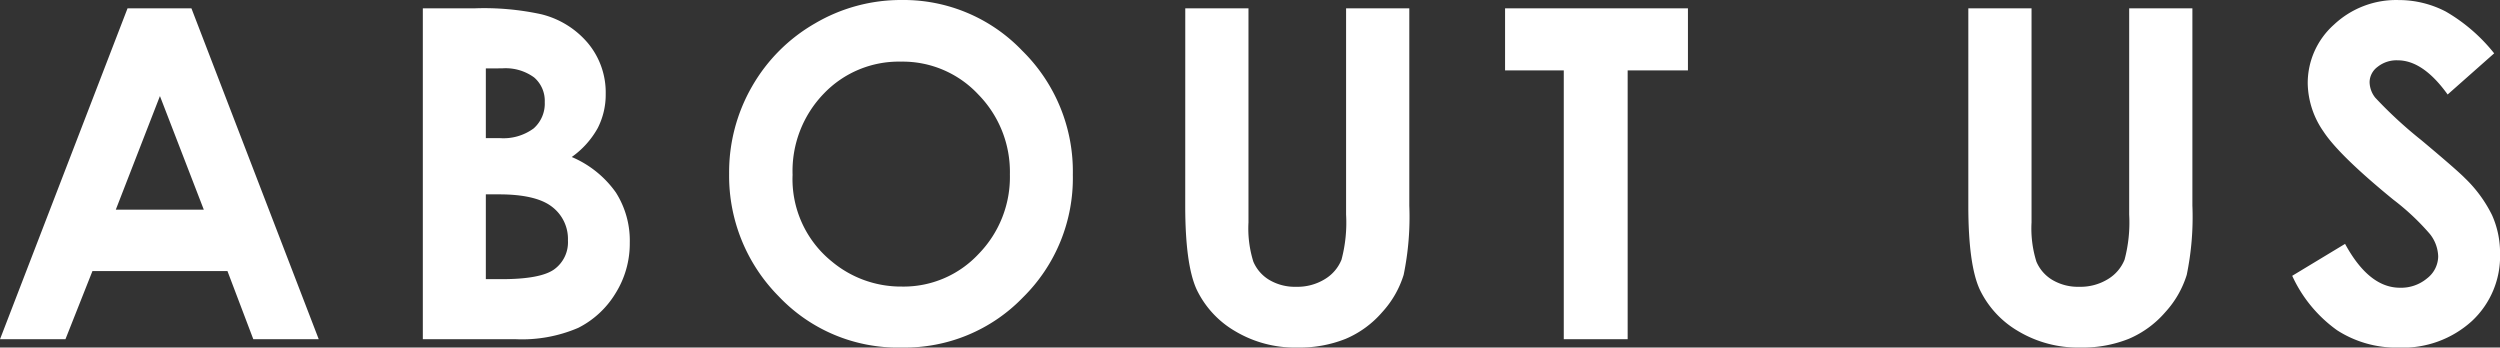 <svg xmlns="http://www.w3.org/2000/svg" width="309.482" height="43.021" viewBox="0 0 309.482 43.021">
  <rect x="0" y="0" width="309.482" height="43.021" fill="#333333" stroke="none"/>
  <path id="パス_332" data-name="パス 332" d="M17.153-40.96h7.908L40.821,0h-8.1l-3.2-8.437H12.809L9.467,0h-8.1Zm4.01,10.86L15.7-16.039H26.592ZM53.707,0V-40.96h6.432a33.29,33.29,0,0,1,8.187.724,10.959,10.959,0,0,1,5.848,3.62,9.526,9.526,0,0,1,2.172,6.237,9.09,9.09,0,0,1-.989,4.246,10.805,10.805,0,0,1-3.216,3.578A12.816,12.816,0,0,1,77.6-18.169a11.087,11.087,0,0,1,1.726,6.223,11.6,11.6,0,0,1-1.782,6.293,11.384,11.384,0,0,1-4.594,4.246A17.634,17.634,0,0,1,65.179,0Zm7.8-33.526v8.632h1.7a6.3,6.3,0,0,0,4.219-1.2A4.093,4.093,0,0,0,68.8-29.349,3.818,3.818,0,0,0,67.49-32.4a5.979,5.979,0,0,0-3.982-1.128Zm0,15.593v10.5h1.949q4.845,0,6.53-1.225a4.133,4.133,0,0,0,1.685-3.564A5,5,0,0,0,69.69-16.4q-1.977-1.531-6.571-1.531Zm51.479-24.058A20.321,20.321,0,0,1,127.922-35.7a20.949,20.949,0,0,1,6.251,15.343,20.715,20.715,0,0,1-6.168,15.176,20.31,20.31,0,0,1-14.967,6.21A20.3,20.3,0,0,1,97.724-5.346a21.17,21.17,0,0,1-6.1-15.148,21.257,21.257,0,0,1,2.84-10.8,21.025,21.025,0,0,1,7.811-7.811A20.986,20.986,0,0,1,112.983-41.991Zm-.084,7.63a12.837,12.837,0,0,0-9.551,3.954,13.776,13.776,0,0,0-3.871,10.052,13.106,13.106,0,0,0,4.873,10.748,13.351,13.351,0,0,0,8.688,3.091,12.679,12.679,0,0,0,9.44-4.01,13.632,13.632,0,0,0,3.9-9.885,13.688,13.688,0,0,0-3.926-9.9A12.8,12.8,0,0,0,112.9-34.361Zm35.19-6.6h7.825v26.509a13.753,13.753,0,0,0,.6,4.845,4.824,4.824,0,0,0,1.977,2.269,6.222,6.222,0,0,0,3.328.849,6.479,6.479,0,0,0,3.55-.947,4.987,4.987,0,0,0,2.061-2.409A17.9,17.9,0,0,0,168-15.426V-40.96h7.825v24.42a35.421,35.421,0,0,1-.7,8.576,12.158,12.158,0,0,1-2.659,4.622,12.347,12.347,0,0,1-4.525,3.3,15.345,15.345,0,0,1-5.959,1.072,14.411,14.411,0,0,1-7.755-2.047,11.907,11.907,0,0,1-4.72-5.124q-1.42-3.077-1.42-10.4Zm39.589,0h22.638v7.685h-7.463V0h-7.908V-33.275h-7.268Zm57.348,0h7.825v26.509a13.753,13.753,0,0,0,.6,4.845,4.824,4.824,0,0,0,1.977,2.269,6.222,6.222,0,0,0,3.328.849,6.479,6.479,0,0,0,3.55-.947,4.987,4.987,0,0,0,2.061-2.409,17.9,17.9,0,0,0,.571-5.583V-40.96h7.825v24.42a35.421,35.421,0,0,1-.7,8.576,12.158,12.158,0,0,1-2.659,4.622,12.347,12.347,0,0,1-4.525,3.3,15.345,15.345,0,0,1-5.959,1.072,14.411,14.411,0,0,1-7.755-2.047,11.907,11.907,0,0,1-4.72-5.124q-1.42-3.077-1.42-10.4Zm65.1,5.569-5.764,5.1q-3.035-4.232-6.182-4.232a3.755,3.755,0,0,0-2.506.821,2.393,2.393,0,0,0-.975,1.852,3.174,3.174,0,0,0,.7,1.949,52.894,52.894,0,0,0,5.708,5.263q4.455,3.731,5.4,4.706a16.311,16.311,0,0,1,3.355,4.581,11.454,11.454,0,0,1,.988,4.775,10.956,10.956,0,0,1-3.481,8.326,12.684,12.684,0,0,1-9.078,3.286,13.492,13.492,0,0,1-7.616-2.144,16.932,16.932,0,0,1-5.555-6.739l6.544-3.954q2.952,5.43,6.794,5.43a5,5,0,0,0,3.369-1.17,3.481,3.481,0,0,0,1.364-2.7,4.667,4.667,0,0,0-1.03-2.785,29.735,29.735,0,0,0-4.539-4.26q-6.683-5.458-8.632-8.423a10.713,10.713,0,0,1-1.949-5.917,9.682,9.682,0,0,1,3.244-7.309,11.245,11.245,0,0,1,8.006-3.049,12.62,12.62,0,0,1,5.834,1.42A21.255,21.255,0,0,1,310.122-35.391Z" transform="translate(-1.364 41.991)" fill="#fff"/>
</svg>
